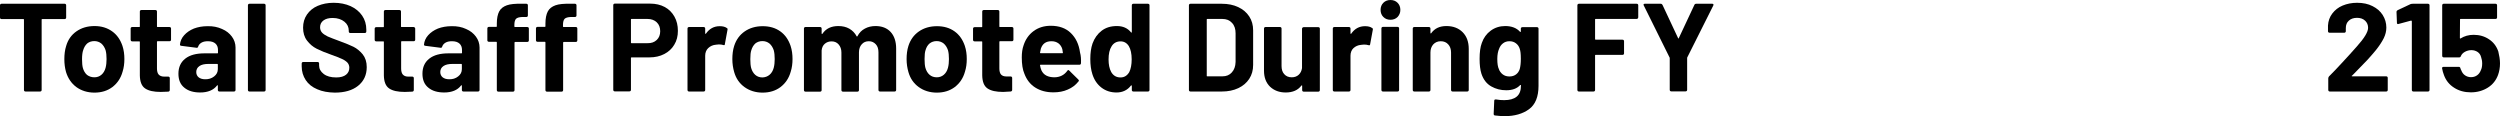 <?xml version="1.0" encoding="utf-8"?>
<!-- Generator: Adobe Illustrator 28.1.0, SVG Export Plug-In . SVG Version: 6.00 Build 0)  -->
<svg version="1.1" id="Layer_1" xmlns="http://www.w3.org/2000/svg" xmlns:xlink="http://www.w3.org/1999/xlink" x="0px" y="0px"
	 viewBox="0 0 179.49 8.34" style="enable-background:new 0 0 179.49 8.34;" xml:space="preserve">
<style type="text/css">
	.st0{fill:#E5A812;}
	.st1{fill:#FFFFFF;}
	.st2{fill:none;stroke:#000000;stroke-width:0.25;stroke-miterlimit:10;}
	.st3{fill:none;stroke:#E5A812;stroke-width:2;stroke-miterlimit:10;}
	.st4{fill:none;stroke:#FFFFFF;stroke-width:0.25;}
	.st5{fill:none;stroke:#000000;stroke-width:0.25;}
	.st6{fill:none;stroke:#E49225;stroke-width:6;stroke-miterlimit:10;}
	.st7{fill:none;stroke:#EB8244;stroke-width:6;stroke-miterlimit:10;}
	
		.st8{clip-path:url(#SVGID_00000023979861186451205930000009146765971901387155_);fill:none;stroke:#E49225;stroke-width:6;stroke-miterlimit:10;}
	
		.st9{clip-path:url(#SVGID_00000023979861186451205930000009146765971901387155_);fill:none;stroke:#EB8244;stroke-width:6;stroke-miterlimit:10;}
	.st10{fill:#E49225;}
	.st11{fill:#EB8244;}
	.st12{fill:#F2C978;}
	.st13{fill:#F0E65A;}
	.st14{fill:#857F32;}
	.st15{fill:#6CC396;}
	.st16{fill:#009784;}
	.st17{fill:none;stroke:#FFFFFF;stroke-width:0.25;stroke-miterlimit:10;}
	.st18{clip-path:url(#SVGID_00000028314099694038638750000003318367833621060005_);}
	.st19{fill:#526577;}
	.st20{clip-path:url(#SVGID_00000000221515469539687110000008050467007362371210_);fill:#363C4A;}
	.st21{clip-path:url(#SVGID_00000000221515469539687110000008050467007362371210_);fill:#ED1C24;}
	.st22{clip-path:url(#SVGID_00000131331986430356918170000003584782007398769831_);fill:#009444;}
	.st23{clip-path:url(#SVGID_00000131331986430356918170000003584782007398769831_);fill:#DCE0E6;}
	.st24{clip-path:url(#SVGID_00000100383399446310796580000015637460178658922638_);fill:#F99C1C;}
	.st25{clip-path:url(#SVGID_00000100383399446310796580000015637460178658922638_);fill:#2C5FAC;}
	.st26{clip-path:url(#SVGID_00000027591190339856549910000012762217657124561078_);fill:#E11C5B;}
	.st27{clip-path:url(#SVGID_00000027591190339856549910000012762217657124561078_);fill:#0A837F;}
	
		.st28{clip-path:url(#SVGID_00000027591190339856549910000012762217657124561078_);fill-rule:evenodd;clip-rule:evenodd;fill:#363C4A;}
	.st29{clip-path:url(#SVGID_00000027591190339856549910000012762217657124561078_);fill:#363C4A;}
	
		.st30{clip-path:url(#SVGID_00000027591190339856549910000012762217657124561078_);fill-rule:evenodd;clip-rule:evenodd;fill:#ED1C24;}
	.st31{clip-path:url(#SVGID_00000027591190339856549910000012762217657124561078_);fill:#ED1C24;}
	
		.st32{clip-path:url(#SVGID_00000027591190339856549910000012762217657124561078_);fill-rule:evenodd;clip-rule:evenodd;fill:#009444;}
	.st33{clip-path:url(#SVGID_00000027591190339856549910000012762217657124561078_);fill:#009444;}
	
		.st34{clip-path:url(#SVGID_00000027591190339856549910000012762217657124561078_);fill-rule:evenodd;clip-rule:evenodd;fill:#DCE0E6;}
	.st35{clip-path:url(#SVGID_00000027591190339856549910000012762217657124561078_);fill:#DCE0E6;}
	
		.st36{clip-path:url(#SVGID_00000027591190339856549910000012762217657124561078_);fill-rule:evenodd;clip-rule:evenodd;fill:#F99C1C;}
	.st37{clip-path:url(#SVGID_00000027591190339856549910000012762217657124561078_);fill:#F99C1C;}
	
		.st38{clip-path:url(#SVGID_00000027591190339856549910000012762217657124561078_);fill-rule:evenodd;clip-rule:evenodd;fill:#2C5FAC;}
	.st39{clip-path:url(#SVGID_00000027591190339856549910000012762217657124561078_);fill:#2C5FAC;}
	
		.st40{clip-path:url(#SVGID_00000027591190339856549910000012762217657124561078_);fill-rule:evenodd;clip-rule:evenodd;fill:#E11C5B;}
	
		.st41{clip-path:url(#SVGID_00000027591190339856549910000012762217657124561078_);fill-rule:evenodd;clip-rule:evenodd;fill:#0A837F;}
	
		.st42{clip-path:url(#SVGID_00000027591190339856549910000012762217657124561078_);fill:none;stroke:#000000;stroke-width:0.243;stroke-miterlimit:10;}
	
		.st43{clip-path:url(#SVGID_00000106831588582770015150000016625310411491464872_);fill:none;stroke:#000000;stroke-width:0.243;stroke-miterlimit:10;}
	.st44{clip-path:url(#SVGID_00000106831588582770015150000016625310411491464872_);}
	
		.st45{clip-path:url(#SVGID_00000005226745264393935130000002145835342100281740_);fill:none;stroke:#000000;stroke-width:0.243;stroke-miterlimit:10;}
	.st46{clip-path:url(#SVGID_00000055702059338759865270000013800252544490762388_);}
	
		.st47{clip-path:url(#SVGID_00000055702059338759865270000013800252544490762388_);fill:none;stroke:#000000;stroke-width:0.243;stroke-miterlimit:10;}
	
		.st48{clip-path:url(#SVGID_00000000182520611432317230000012041485646342514330_);fill:none;stroke:#000000;stroke-width:0.243;stroke-miterlimit:10;}
	.st49{clip-path:url(#SVGID_00000000182520611432317230000012041485646342514330_);}
	
		.st50{clip-path:url(#SVGID_00000161605521295391272040000011700300206198968962_);fill:none;stroke:#000000;stroke-width:0.243;stroke-miterlimit:10;}
	
		.st51{clip-path:url(#SVGID_00000021828240074904457650000017191962862814986418_);fill-rule:evenodd;clip-rule:evenodd;fill:#363C4A;}
	
		.st52{clip-path:url(#SVGID_00000021828240074904457650000017191962862814986418_);fill-rule:evenodd;clip-rule:evenodd;fill:#009444;}
	
		.st53{clip-path:url(#SVGID_00000021828240074904457650000017191962862814986418_);fill-rule:evenodd;clip-rule:evenodd;fill:#DCE0E6;}
	
		.st54{clip-path:url(#SVGID_00000021828240074904457650000017191962862814986418_);fill-rule:evenodd;clip-rule:evenodd;fill:#ED1C24;}
	
		.st55{clip-path:url(#SVGID_00000021828240074904457650000017191962862814986418_);fill-rule:evenodd;clip-rule:evenodd;fill:#F99C1C;}
	
		.st56{clip-path:url(#SVGID_00000021828240074904457650000017191962862814986418_);fill-rule:evenodd;clip-rule:evenodd;fill:#2C5FAC;}
	.st57{clip-path:url(#SVGID_00000120543026014272966210000017070289745042332575_);fill:#363C4A;}
	.st58{clip-path:url(#SVGID_00000120543026014272966210000017070289745042332575_);fill:#009444;}
	.st59{clip-path:url(#SVGID_00000133520429900498034610000014970021428400892312_);fill:#DCE0E6;}
	.st60{clip-path:url(#SVGID_00000133520429900498034610000014970021428400892312_);fill:#F99C1C;}
	
		.st61{clip-path:url(#SVGID_00000133520429900498034610000014970021428400892312_);fill:none;stroke:#000000;stroke-width:0.224;stroke-miterlimit:10;}
	
		.st62{clip-path:url(#SVGID_00000129903439743283102380000015781178018525436297_);fill:none;stroke:#000000;stroke-width:0.224;stroke-miterlimit:10;}
	.st63{clip-path:url(#SVGID_00000093137621576367607190000015664084056215731606_);}
	
		.st64{clip-path:url(#SVGID_00000057115550006900363290000008273934487341611182_);fill:none;stroke:#000000;stroke-width:0.224;stroke-miterlimit:10;}
	.st65{clip-path:url(#SVGID_00000019664395167895662970000016815128287055735436_);fill:#ED1C24;}
	.st66{clip-path:url(#SVGID_00000019664395167895662970000016815128287055735436_);fill:#2C5FAC;}
</style>
<g>
	<g>
		<path d="M4.72,0.3c0.02,0.02,0.03,0.05,0.03,0.08v0.88c0,0.03-0.01,0.05-0.03,0.08C4.7,1.36,4.67,1.37,4.64,1.37H3.03
			C3,1.37,2.99,1.38,2.99,1.41v5.05c0,0.03-0.01,0.06-0.03,0.08C2.94,6.56,2.91,6.57,2.88,6.57H1.83c-0.03,0-0.06-0.01-0.08-0.03
			C1.73,6.52,1.72,6.49,1.72,6.46V1.41c0-0.03-0.01-0.04-0.04-0.04H0.11c-0.03,0-0.06-0.01-0.08-0.03C0.01,1.32,0,1.29,0,1.26V0.38
			C0,0.35,0.01,0.32,0.03,0.3c0.02-0.02,0.05-0.03,0.08-0.03h4.54C4.67,0.27,4.7,0.28,4.72,0.3z"/>
		<path d="M5.48,6.25C5.12,5.98,4.88,5.62,4.74,5.17C4.66,4.88,4.62,4.58,4.62,4.25c0-0.35,0.04-0.67,0.13-0.95
			C4.88,2.85,5.13,2.5,5.49,2.25C5.85,2,6.28,1.87,6.79,1.87C7.28,1.87,7.7,2,8.05,2.25c0.35,0.25,0.59,0.6,0.74,1.04
			c0.1,0.3,0.14,0.62,0.14,0.95c0,0.32-0.04,0.63-0.13,0.91c-0.13,0.47-0.38,0.83-0.73,1.1c-0.36,0.27-0.79,0.4-1.29,0.4
			S5.84,6.51,5.48,6.25z M7.28,5.37c0.14-0.12,0.24-0.28,0.3-0.5c0.05-0.19,0.07-0.4,0.07-0.63c0-0.25-0.02-0.46-0.07-0.64
			c-0.07-0.2-0.17-0.36-0.31-0.48c-0.14-0.11-0.31-0.17-0.5-0.17c-0.2,0-0.37,0.06-0.51,0.17C6.12,3.25,6.03,3.41,5.97,3.61
			C5.92,3.75,5.89,3.97,5.89,4.25c0,0.27,0.02,0.48,0.06,0.63c0.06,0.21,0.16,0.38,0.3,0.5C6.4,5.49,6.57,5.55,6.78,5.55
			C6.97,5.55,7.14,5.49,7.28,5.37z"/>
		<path d="M12.25,2.93c-0.02,0.02-0.05,0.03-0.08,0.03h-0.86c-0.03,0-0.04,0.02-0.04,0.04v1.91c0,0.2,0.04,0.35,0.12,0.44
			S11.6,5.5,11.78,5.5h0.3c0.03,0,0.06,0.01,0.08,0.03c0.02,0.02,0.03,0.05,0.03,0.08v0.85c0,0.07-0.04,0.11-0.11,0.12
			c-0.25,0.01-0.43,0.02-0.54,0.02c-0.5,0-0.87-0.08-1.12-0.25s-0.37-0.48-0.38-0.93V3.01c0-0.03-0.01-0.04-0.04-0.04H9.49
			c-0.03,0-0.06-0.01-0.08-0.03C9.39,2.91,9.38,2.88,9.38,2.85v-0.8c0-0.03,0.01-0.06,0.03-0.08c0.02-0.02,0.05-0.03,0.08-0.03H10
			c0.03,0,0.04-0.01,0.04-0.04V0.83c0-0.03,0.01-0.06,0.03-0.08c0.02-0.02,0.05-0.03,0.08-0.03h1.01c0.03,0,0.06,0.01,0.08,0.03
			c0.02,0.02,0.03,0.05,0.03,0.08V1.9c0,0.03,0.01,0.04,0.04,0.04h0.86c0.03,0,0.06,0.01,0.08,0.03c0.02,0.02,0.03,0.05,0.03,0.08
			v0.8C12.29,2.88,12.27,2.91,12.25,2.93z"/>
		<path d="M15.94,2.08c0.31,0.13,0.54,0.32,0.71,0.55c0.17,0.23,0.26,0.5,0.26,0.78v3.05c0,0.03-0.01,0.06-0.03,0.08
			c-0.02,0.02-0.05,0.03-0.08,0.03h-1.05c-0.03,0-0.06-0.01-0.08-0.03c-0.02-0.02-0.03-0.05-0.03-0.08v-0.3
			c0-0.02-0.01-0.03-0.02-0.04c-0.01-0.01-0.02,0-0.04,0.02c-0.25,0.33-0.66,0.5-1.21,0.5c-0.47,0-0.85-0.11-1.13-0.34
			c-0.29-0.23-0.43-0.56-0.43-1.01c0-0.46,0.16-0.82,0.49-1.08s0.79-0.38,1.39-0.38h0.92c0.03,0,0.04-0.01,0.04-0.04v-0.2
			c0-0.2-0.06-0.35-0.18-0.46s-0.3-0.17-0.54-0.17c-0.19,0-0.34,0.03-0.46,0.1c-0.12,0.07-0.2,0.16-0.24,0.28
			c-0.02,0.07-0.06,0.1-0.12,0.09l-1.09-0.14c-0.07-0.01-0.1-0.04-0.1-0.08c0.02-0.25,0.12-0.48,0.3-0.68
			c0.18-0.2,0.41-0.36,0.7-0.48c0.29-0.11,0.62-0.17,0.98-0.17C15.29,1.87,15.63,1.94,15.94,2.08z M15.37,5.49
			c0.18-0.14,0.27-0.31,0.27-0.53V4.64c0-0.03-0.01-0.05-0.04-0.05h-0.65c-0.27,0-0.48,0.05-0.63,0.15
			c-0.15,0.1-0.23,0.25-0.23,0.43c0,0.16,0.06,0.29,0.17,0.38c0.11,0.09,0.27,0.14,0.46,0.14C14.97,5.7,15.19,5.63,15.37,5.49z"/>
		<path d="M17.83,6.54c-0.02-0.02-0.03-0.05-0.03-0.08V0.38c0-0.03,0.01-0.05,0.03-0.08c0.02-0.02,0.05-0.03,0.08-0.03h1.05
			c0.03,0,0.06,0.01,0.08,0.03c0.02,0.02,0.03,0.05,0.03,0.08v6.08c0,0.03-0.01,0.06-0.03,0.08c-0.02,0.02-0.05,0.03-0.08,0.03
			h-1.05C17.88,6.57,17.85,6.56,17.83,6.54z"/>
		<path d="M22.78,6.41c-0.36-0.15-0.64-0.37-0.83-0.66c-0.19-0.29-0.29-0.62-0.29-0.99v-0.2c0-0.03,0.01-0.06,0.03-0.08
			c0.02-0.02,0.05-0.03,0.08-0.03h1.03c0.03,0,0.06,0.01,0.08,0.03c0.02,0.02,0.03,0.05,0.03,0.08V4.7c0,0.24,0.11,0.44,0.33,0.61
			c0.22,0.17,0.52,0.25,0.9,0.25c0.32,0,0.55-0.07,0.71-0.2s0.23-0.3,0.23-0.5c0-0.14-0.05-0.27-0.14-0.37
			c-0.1-0.1-0.23-0.19-0.39-0.26c-0.17-0.08-0.43-0.18-0.79-0.31c-0.4-0.14-0.74-0.28-1.02-0.42c-0.28-0.14-0.51-0.34-0.7-0.59
			c-0.19-0.25-0.28-0.56-0.28-0.92c0-0.36,0.09-0.67,0.28-0.95c0.19-0.27,0.44-0.48,0.77-0.62c0.33-0.14,0.71-0.22,1.14-0.22
			c0.46,0,0.86,0.08,1.22,0.24C25.52,0.6,25.8,0.83,26,1.12c0.2,0.29,0.3,0.63,0.3,1.01v0.13c0,0.03-0.01,0.06-0.03,0.08
			c-0.02,0.02-0.05,0.03-0.08,0.03h-1.04c-0.03,0-0.06-0.01-0.08-0.03c-0.02-0.02-0.03-0.05-0.03-0.08V2.2
			c0-0.25-0.1-0.47-0.31-0.64s-0.49-0.27-0.85-0.27c-0.28,0-0.5,0.06-0.66,0.18s-0.24,0.28-0.24,0.49c0,0.15,0.05,0.28,0.14,0.38
			c0.09,0.1,0.23,0.19,0.41,0.28c0.18,0.08,0.47,0.19,0.85,0.33c0.43,0.16,0.76,0.29,1,0.41s0.46,0.3,0.66,0.54
			c0.19,0.24,0.29,0.54,0.29,0.92c0,0.56-0.21,1.01-0.62,1.34c-0.41,0.33-0.97,0.49-1.68,0.49C23.56,6.64,23.14,6.57,22.78,6.41z"/>
		<path d="M29.78,2.93c-0.02,0.02-0.05,0.03-0.08,0.03h-0.86c-0.03,0-0.04,0.02-0.04,0.04v1.91c0,0.2,0.04,0.35,0.12,0.44
			S29.12,5.5,29.3,5.5h0.3c0.03,0,0.06,0.01,0.08,0.03c0.02,0.02,0.03,0.05,0.03,0.08v0.85c0,0.07-0.04,0.11-0.11,0.12
			c-0.25,0.01-0.43,0.02-0.54,0.02c-0.5,0-0.87-0.08-1.12-0.25s-0.37-0.48-0.38-0.93V3.01c0-0.03-0.01-0.04-0.04-0.04h-0.51
			c-0.03,0-0.06-0.01-0.08-0.03c-0.02-0.02-0.03-0.05-0.03-0.08v-0.8c0-0.03,0.01-0.06,0.03-0.08c0.02-0.02,0.05-0.03,0.08-0.03
			h0.51c0.03,0,0.04-0.01,0.04-0.04V0.83c0-0.03,0.01-0.06,0.03-0.08c0.02-0.02,0.05-0.03,0.08-0.03h1.01
			c0.03,0,0.06,0.01,0.08,0.03c0.02,0.02,0.03,0.05,0.03,0.08V1.9c0,0.03,0.01,0.04,0.04,0.04h0.86c0.03,0,0.06,0.01,0.08,0.03
			C29.8,2,29.81,2.02,29.81,2.05v0.8C29.81,2.88,29.8,2.91,29.78,2.93z"/>
		<path d="M33.46,2.08c0.31,0.13,0.54,0.32,0.71,0.55c0.17,0.23,0.26,0.5,0.26,0.78v3.05c0,0.03-0.01,0.06-0.03,0.08
			c-0.02,0.02-0.05,0.03-0.08,0.03h-1.05c-0.03,0-0.06-0.01-0.08-0.03c-0.02-0.02-0.03-0.05-0.03-0.08v-0.3
			c0-0.02-0.01-0.03-0.02-0.04c-0.01-0.01-0.02,0-0.04,0.02c-0.25,0.33-0.66,0.5-1.21,0.5c-0.47,0-0.85-0.11-1.13-0.34
			c-0.29-0.23-0.43-0.56-0.43-1.01c0-0.46,0.16-0.82,0.49-1.08s0.79-0.38,1.39-0.38h0.92c0.03,0,0.04-0.01,0.04-0.04v-0.2
			c0-0.2-0.06-0.35-0.18-0.46s-0.3-0.17-0.54-0.17c-0.19,0-0.34,0.03-0.46,0.1c-0.12,0.07-0.2,0.16-0.24,0.28
			c-0.02,0.07-0.06,0.1-0.12,0.09l-1.09-0.14c-0.07-0.01-0.1-0.04-0.1-0.08c0.02-0.25,0.12-0.48,0.3-0.68
			c0.18-0.2,0.41-0.36,0.7-0.48c0.29-0.11,0.62-0.17,0.98-0.17C32.81,1.87,33.16,1.94,33.46,2.08z M32.89,5.49
			c0.18-0.14,0.27-0.31,0.27-0.53V4.64c0-0.03-0.01-0.05-0.04-0.05h-0.65c-0.27,0-0.48,0.05-0.63,0.15
			c-0.15,0.1-0.23,0.25-0.23,0.43c0,0.16,0.06,0.29,0.17,0.38c0.11,0.09,0.27,0.14,0.46,0.14C32.5,5.7,32.71,5.63,32.89,5.49z"/>
		<path d="M37.94,1.97c0.02,0.02,0.03,0.05,0.03,0.08V2.9c0,0.03-0.01,0.06-0.03,0.08C37.92,3,37.89,3.01,37.86,3.01h-0.87
			c-0.03,0-0.05,0.02-0.05,0.05v3.41c0,0.03-0.01,0.06-0.03,0.08c-0.02,0.02-0.05,0.03-0.08,0.03h-1.05c-0.03,0-0.06-0.01-0.08-0.03
			c-0.02-0.02-0.03-0.05-0.03-0.08V3.05c0-0.03-0.01-0.05-0.04-0.05H35.1c-0.03,0-0.06-0.01-0.08-0.03C35,2.95,34.99,2.93,34.99,2.9
			V2.04c0-0.03,0.01-0.05,0.03-0.08c0.02-0.02,0.05-0.03,0.08-0.03h0.53c0.03,0,0.04-0.02,0.04-0.04v-0.2
			c0-0.37,0.06-0.66,0.17-0.87s0.3-0.35,0.55-0.44s0.61-0.12,1.06-0.11h0.34c0.03,0,0.06,0.01,0.08,0.03
			c0.02,0.02,0.03,0.05,0.03,0.08v0.73c0,0.03-0.01,0.06-0.03,0.08c-0.02,0.02-0.05,0.03-0.08,0.03h-0.3
			c-0.21,0.01-0.36,0.05-0.44,0.13s-0.12,0.23-0.12,0.45v0.1c0,0.03,0.02,0.04,0.05,0.04h0.87C37.89,1.94,37.92,1.95,37.94,1.97z"/>
		<path d="M41.42,1.97c0.02,0.02,0.03,0.05,0.03,0.08V2.9c0,0.03-0.01,0.06-0.03,0.08C41.4,3,41.38,3.01,41.35,3.01h-0.87
			c-0.03,0-0.05,0.02-0.05,0.05v3.41c0,0.03-0.01,0.06-0.03,0.08c-0.02,0.02-0.05,0.03-0.08,0.03h-1.05c-0.03,0-0.06-0.01-0.08-0.03
			c-0.02-0.02-0.03-0.05-0.03-0.08V3.05c0-0.03-0.01-0.05-0.04-0.05h-0.53c-0.03,0-0.06-0.01-0.08-0.03
			c-0.02-0.02-0.03-0.05-0.03-0.08V2.04c0-0.03,0.01-0.05,0.03-0.08c0.02-0.02,0.05-0.03,0.08-0.03h0.53c0.03,0,0.04-0.02,0.04-0.04
			v-0.2c0-0.37,0.06-0.66,0.17-0.87s0.3-0.35,0.55-0.44s0.61-0.12,1.06-0.11h0.34c0.03,0,0.06,0.01,0.08,0.03
			c0.02,0.02,0.03,0.05,0.03,0.08v0.73c0,0.03-0.01,0.06-0.03,0.08c-0.02,0.02-0.05,0.03-0.08,0.03h-0.3
			c-0.21,0.01-0.36,0.05-0.44,0.13s-0.12,0.23-0.12,0.45v0.1c0,0.03,0.02,0.04,0.05,0.04h0.87C41.38,1.94,41.4,1.95,41.42,1.97z"/>
		<path d="M47.72,0.5c0.3,0.16,0.53,0.39,0.7,0.69c0.17,0.3,0.25,0.64,0.25,1.02c0,0.38-0.08,0.71-0.26,1
			C48.24,3.5,48,3.72,47.69,3.88c-0.31,0.16-0.66,0.24-1.07,0.24h-1.28c-0.03,0-0.04,0.02-0.04,0.04v2.29
			c0,0.03-0.01,0.06-0.03,0.08c-0.02,0.02-0.05,0.03-0.08,0.03h-1.05c-0.03,0-0.06-0.01-0.08-0.03c-0.02-0.02-0.03-0.05-0.03-0.08
			V0.37c0-0.03,0.01-0.06,0.03-0.08c0.02-0.02,0.05-0.03,0.08-0.03h2.54C47.07,0.26,47.42,0.34,47.72,0.5z M47.15,2.87
			c0.17-0.16,0.25-0.37,0.25-0.63c0-0.26-0.08-0.48-0.25-0.64s-0.39-0.24-0.67-0.24h-1.14c-0.03,0-0.04,0.01-0.04,0.04v1.66
			c0,0.03,0.01,0.04,0.04,0.04h1.14C46.76,3.11,46.98,3.03,47.15,2.87z"/>
		<path d="M52.18,2.01c0.05,0.02,0.07,0.07,0.05,0.14l-0.19,1.03C52.04,3.24,52,3.26,51.92,3.23c-0.09-0.03-0.2-0.04-0.32-0.04
			c-0.05,0-0.11,0.01-0.2,0.02c-0.22,0.02-0.4,0.1-0.55,0.24C50.71,3.58,50.63,3.77,50.63,4v2.46c0,0.03-0.01,0.06-0.03,0.08
			c-0.02,0.02-0.05,0.03-0.08,0.03h-1.05c-0.03,0-0.06-0.01-0.08-0.03c-0.02-0.02-0.03-0.05-0.03-0.08V2.05
			c0-0.03,0.01-0.06,0.03-0.08c0.02-0.02,0.05-0.03,0.08-0.03h1.05c0.03,0,0.06,0.01,0.08,0.03c0.02,0.02,0.03,0.05,0.03,0.08v0.34
			c0,0.02,0.01,0.03,0.02,0.04s0.02,0,0.03-0.01c0.25-0.36,0.58-0.54,0.99-0.54C51.88,1.88,52.06,1.92,52.18,2.01z"/>
		<path d="M53.45,6.25c-0.36-0.26-0.61-0.62-0.74-1.08c-0.08-0.28-0.13-0.59-0.13-0.92c0-0.35,0.04-0.67,0.13-0.95
			c0.14-0.44,0.39-0.79,0.75-1.04c0.36-0.25,0.79-0.38,1.3-0.38c0.49,0,0.91,0.12,1.26,0.37c0.35,0.25,0.59,0.6,0.74,1.04
			c0.1,0.3,0.14,0.62,0.14,0.95c0,0.32-0.04,0.63-0.13,0.91c-0.13,0.47-0.38,0.83-0.73,1.1c-0.36,0.27-0.79,0.4-1.29,0.4
			S53.81,6.51,53.45,6.25z M55.25,5.37c0.14-0.12,0.24-0.28,0.3-0.5c0.05-0.19,0.07-0.4,0.07-0.63c0-0.25-0.02-0.46-0.07-0.64
			c-0.07-0.2-0.17-0.36-0.31-0.48c-0.14-0.11-0.31-0.17-0.5-0.17c-0.2,0-0.37,0.06-0.51,0.17C54.09,3.25,54,3.41,53.94,3.61
			c-0.05,0.14-0.07,0.36-0.07,0.64c0,0.27,0.02,0.48,0.06,0.63c0.06,0.21,0.16,0.38,0.3,0.5c0.14,0.12,0.31,0.18,0.52,0.18
			C54.94,5.55,55.11,5.49,55.25,5.37z"/>
		<path d="M63.94,2.29c0.26,0.28,0.4,0.68,0.4,1.19v2.98c0,0.03-0.01,0.06-0.03,0.08c-0.02,0.02-0.05,0.03-0.08,0.03h-1.05
			c-0.03,0-0.06-0.01-0.08-0.03c-0.02-0.02-0.03-0.05-0.03-0.08v-2.7c0-0.25-0.06-0.44-0.19-0.58c-0.13-0.14-0.29-0.22-0.5-0.22
			S62,3.03,61.87,3.18c-0.13,0.14-0.2,0.34-0.2,0.58v2.71c0,0.03-0.01,0.06-0.03,0.08c-0.02,0.02-0.05,0.03-0.08,0.03h-1.04
			c-0.03,0-0.05-0.01-0.08-0.03c-0.02-0.02-0.03-0.05-0.03-0.08v-2.7c0-0.24-0.07-0.43-0.2-0.58c-0.13-0.15-0.3-0.22-0.51-0.22
			c-0.19,0-0.35,0.06-0.48,0.17c-0.13,0.11-0.21,0.27-0.23,0.48v2.85c0,0.03-0.01,0.06-0.03,0.08c-0.02,0.02-0.05,0.03-0.08,0.03
			h-1.05c-0.03,0-0.06-0.01-0.08-0.03c-0.02-0.02-0.03-0.05-0.03-0.08V2.05c0-0.03,0.01-0.06,0.03-0.08
			c0.02-0.02,0.05-0.03,0.08-0.03h1.05c0.03,0,0.06,0.01,0.08,0.03c0.02,0.02,0.03,0.05,0.03,0.08V2.4c0,0.02,0.01,0.03,0.02,0.04
			s0.02,0,0.04-0.02c0.25-0.37,0.63-0.55,1.14-0.55c0.3,0,0.56,0.06,0.79,0.19c0.22,0.13,0.4,0.31,0.52,0.54
			c0.02,0.04,0.04,0.04,0.06,0c0.13-0.25,0.31-0.43,0.54-0.55c0.22-0.12,0.48-0.18,0.76-0.18C63.31,1.87,63.68,2.01,63.94,2.29z"/>
		<path d="M65.96,6.25c-0.36-0.26-0.61-0.62-0.74-1.08c-0.08-0.28-0.13-0.59-0.13-0.92c0-0.35,0.04-0.67,0.13-0.95
			c0.14-0.44,0.39-0.79,0.75-1.04c0.36-0.25,0.79-0.38,1.3-0.38c0.49,0,0.91,0.12,1.26,0.37c0.35,0.25,0.59,0.6,0.74,1.04
			c0.1,0.3,0.14,0.62,0.14,0.95c0,0.32-0.04,0.63-0.13,0.91c-0.13,0.47-0.38,0.83-0.73,1.1c-0.36,0.27-0.79,0.4-1.29,0.4
			S66.32,6.51,65.96,6.25z M67.76,5.37c0.14-0.12,0.24-0.28,0.3-0.5c0.05-0.19,0.07-0.4,0.07-0.63c0-0.25-0.02-0.46-0.07-0.64
			c-0.07-0.2-0.17-0.36-0.31-0.48c-0.14-0.11-0.31-0.17-0.5-0.17c-0.2,0-0.37,0.06-0.51,0.17c-0.13,0.11-0.23,0.27-0.29,0.48
			c-0.05,0.14-0.07,0.36-0.07,0.64c0,0.27,0.02,0.48,0.06,0.63c0.06,0.21,0.16,0.38,0.3,0.5c0.14,0.12,0.31,0.18,0.52,0.18
			C67.45,5.55,67.62,5.49,67.76,5.37z"/>
		<path d="M72.73,2.93c-0.02,0.02-0.05,0.03-0.08,0.03h-0.86c-0.03,0-0.04,0.02-0.04,0.04v1.91c0,0.2,0.04,0.35,0.12,0.44
			s0.21,0.14,0.39,0.14h0.3c0.03,0,0.06,0.01,0.08,0.03c0.02,0.02,0.03,0.05,0.03,0.08v0.85c0,0.07-0.04,0.11-0.11,0.12
			C72.3,6.59,72.12,6.6,72.02,6.6c-0.5,0-0.87-0.08-1.12-0.25s-0.37-0.48-0.38-0.93V3.01c0-0.03-0.01-0.04-0.04-0.04h-0.51
			c-0.03,0-0.06-0.01-0.08-0.03c-0.02-0.02-0.03-0.05-0.03-0.08v-0.8c0-0.03,0.01-0.06,0.03-0.08c0.02-0.02,0.05-0.03,0.08-0.03
			h0.51c0.03,0,0.04-0.01,0.04-0.04V0.83c0-0.03,0.01-0.06,0.03-0.08c0.02-0.02,0.05-0.03,0.08-0.03h1.01
			c0.03,0,0.06,0.01,0.08,0.03c0.02,0.02,0.03,0.05,0.03,0.08V1.9c0,0.03,0.01,0.04,0.04,0.04h0.86c0.03,0,0.06,0.01,0.08,0.03
			c0.02,0.02,0.03,0.05,0.03,0.08v0.8C72.76,2.88,72.75,2.91,72.73,2.93z"/>
		<path d="M77.61,4.54c-0.01,0.07-0.04,0.11-0.12,0.11h-2.78c-0.04,0-0.05,0.01-0.04,0.04c0.02,0.12,0.05,0.24,0.1,0.36
			c0.16,0.34,0.47,0.5,0.95,0.5c0.38-0.01,0.69-0.16,0.91-0.47c0.02-0.04,0.05-0.05,0.08-0.05c0.02,0,0.04,0.01,0.06,0.04l0.65,0.64
			c0.03,0.03,0.04,0.06,0.04,0.08c0,0.01-0.01,0.04-0.04,0.07c-0.2,0.25-0.45,0.44-0.76,0.57c-0.31,0.14-0.65,0.2-1.03,0.2
			c-0.52,0-0.95-0.12-1.31-0.35c-0.36-0.23-0.61-0.56-0.77-0.98c-0.13-0.3-0.19-0.69-0.19-1.18c0-0.33,0.04-0.62,0.13-0.87
			c0.14-0.43,0.38-0.77,0.72-1.02s0.75-0.38,1.23-0.38c0.6,0,1.08,0.17,1.44,0.52c0.36,0.35,0.58,0.81,0.66,1.39
			C77.61,4.01,77.62,4.26,77.61,4.54z M74.73,3.49c-0.02,0.08-0.04,0.17-0.06,0.29c0,0.03,0.01,0.04,0.04,0.04h1.56
			c0.04,0,0.05-0.01,0.04-0.04c-0.03-0.17-0.04-0.26-0.04-0.25c-0.05-0.18-0.15-0.32-0.28-0.42c-0.14-0.1-0.3-0.15-0.5-0.15
			C75.09,2.96,74.85,3.14,74.73,3.49z"/>
		<path d="M81.29,0.3c0.02-0.02,0.05-0.03,0.08-0.03h1.05c0.03,0,0.06,0.01,0.08,0.03c0.02,0.02,0.03,0.05,0.03,0.08v6.08
			c0,0.03-0.01,0.06-0.03,0.08c-0.02,0.02-0.05,0.03-0.08,0.03h-1.05c-0.03,0-0.06-0.01-0.08-0.03c-0.02-0.02-0.03-0.05-0.03-0.08
			v-0.3c0-0.02-0.01-0.03-0.02-0.03c-0.01,0-0.02,0-0.04,0.01c-0.25,0.33-0.6,0.5-1.04,0.5c-0.42,0-0.78-0.12-1.08-0.35
			c-0.3-0.23-0.52-0.55-0.65-0.96c-0.1-0.31-0.15-0.67-0.15-1.09c0-0.43,0.05-0.8,0.16-1.12c0.14-0.38,0.36-0.69,0.65-0.91
			c0.3-0.23,0.66-0.34,1.1-0.34c0.43,0,0.77,0.15,1.01,0.45c0.01,0.02,0.02,0.02,0.04,0.02c0.01-0.01,0.02-0.02,0.02-0.04V0.38
			C81.26,0.35,81.27,0.32,81.29,0.3z M81.25,4.26c0-0.4-0.07-0.72-0.2-0.94c-0.14-0.23-0.34-0.35-0.6-0.35
			c-0.28,0-0.5,0.12-0.64,0.35c-0.15,0.23-0.22,0.55-0.22,0.95c0,0.36,0.06,0.66,0.19,0.9c0.15,0.26,0.37,0.39,0.67,0.39
			c0.27,0,0.48-0.13,0.63-0.39C81.19,4.94,81.25,4.64,81.25,4.26z"/>
		<path d="M85.39,6.54c-0.02-0.02-0.03-0.05-0.03-0.08V0.38c0-0.03,0.01-0.05,0.03-0.08c0.02-0.02,0.05-0.03,0.08-0.03h2.25
			c0.45,0,0.84,0.08,1.18,0.24c0.34,0.16,0.6,0.38,0.79,0.67s0.28,0.62,0.28,1v2.48c0,0.38-0.09,0.71-0.28,1s-0.45,0.51-0.79,0.67
			c-0.34,0.16-0.73,0.24-1.18,0.24h-2.25C85.44,6.57,85.42,6.56,85.39,6.54z M86.68,5.48h1.09c0.28,0,0.5-0.09,0.67-0.28
			c0.17-0.19,0.26-0.43,0.27-0.75V2.39c0-0.31-0.08-0.56-0.26-0.75c-0.17-0.19-0.4-0.28-0.69-0.28h-1.08
			c-0.03,0-0.04,0.01-0.04,0.04v4.03C86.63,5.47,86.65,5.48,86.68,5.48z"/>
		<path d="M93.52,1.98c0.02-0.02,0.05-0.03,0.08-0.03h1.05c0.03,0,0.06,0.01,0.08,0.03c0.02,0.02,0.03,0.05,0.03,0.08v4.41
			c0,0.03-0.01,0.06-0.03,0.08c-0.02,0.02-0.05,0.03-0.08,0.03H93.6c-0.03,0-0.06-0.01-0.08-0.03c-0.02-0.02-0.03-0.05-0.03-0.08
			V6.16c0-0.02-0.01-0.03-0.02-0.03c-0.01,0-0.02,0-0.04,0.02c-0.24,0.32-0.61,0.49-1.12,0.49c-0.46,0-0.83-0.14-1.12-0.41
			c-0.29-0.28-0.44-0.66-0.44-1.16V2.05c0-0.03,0.01-0.06,0.03-0.08c0.02-0.02,0.05-0.03,0.08-0.03h1.04c0.03,0,0.06,0.01,0.08,0.03
			C92,2,92.01,2.02,92.01,2.05v2.69c0,0.24,0.06,0.44,0.19,0.58c0.13,0.15,0.31,0.23,0.54,0.23c0.2,0,0.37-0.06,0.5-0.18
			s0.21-0.28,0.24-0.48V2.05C93.49,2.02,93.5,2,93.52,1.98z"/>
		<path d="M98.51,2.01c0.05,0.02,0.07,0.07,0.05,0.14l-0.19,1.03c-0.01,0.07-0.05,0.09-0.13,0.06c-0.09-0.03-0.2-0.04-0.32-0.04
			c-0.05,0-0.11,0.01-0.2,0.02c-0.22,0.02-0.4,0.1-0.55,0.24C97.04,3.58,96.96,3.77,96.96,4v2.46c0,0.03-0.01,0.06-0.03,0.08
			c-0.02,0.02-0.05,0.03-0.08,0.03H95.8c-0.03,0-0.06-0.01-0.08-0.03c-0.02-0.02-0.03-0.05-0.03-0.08V2.05
			c0-0.03,0.01-0.06,0.03-0.08c0.02-0.02,0.05-0.03,0.08-0.03h1.05c0.03,0,0.06,0.01,0.08,0.03c0.02,0.02,0.03,0.05,0.03,0.08v0.34
			c0,0.02,0.01,0.03,0.02,0.04s0.02,0,0.03-0.01c0.25-0.36,0.58-0.54,0.99-0.54C98.22,1.88,98.39,1.92,98.51,2.01z"/>
		<path d="M99.32,1.22c-0.13-0.13-0.2-0.3-0.2-0.51c0-0.21,0.07-0.38,0.2-0.51S99.62,0,99.83,0s0.38,0.07,0.51,0.2s0.2,0.3,0.2,0.51
			c0,0.2-0.07,0.37-0.2,0.51c-0.13,0.13-0.3,0.2-0.51,0.2C99.62,1.42,99.45,1.35,99.32,1.22z M99.21,6.54
			c-0.02-0.02-0.03-0.05-0.03-0.08V2.04c0-0.03,0.01-0.05,0.03-0.08c0.02-0.02,0.05-0.03,0.08-0.03h1.05c0.03,0,0.06,0.01,0.08,0.03
			c0.02,0.02,0.03,0.05,0.03,0.08v4.42c0,0.03-0.01,0.06-0.03,0.08c-0.02,0.02-0.05,0.03-0.08,0.03h-1.05
			C99.26,6.57,99.23,6.56,99.21,6.54z"/>
		<path d="M105.01,2.31c0.29,0.29,0.44,0.69,0.44,1.2v2.95c0,0.03-0.01,0.06-0.03,0.08c-0.02,0.02-0.05,0.03-0.08,0.03h-1.05
			c-0.03,0-0.06-0.01-0.08-0.03c-0.02-0.02-0.03-0.05-0.03-0.08V3.77c0-0.24-0.07-0.44-0.2-0.58c-0.13-0.15-0.31-0.23-0.54-0.23
			c-0.22,0-0.4,0.08-0.54,0.23c-0.13,0.15-0.2,0.34-0.2,0.58v2.69c0,0.03-0.01,0.06-0.03,0.08c-0.02,0.02-0.05,0.03-0.08,0.03h-1.05
			c-0.03,0-0.06-0.01-0.08-0.03c-0.02-0.02-0.03-0.05-0.03-0.08V2.05c0-0.03,0.01-0.06,0.03-0.08c0.02-0.02,0.05-0.03,0.08-0.03
			h1.05c0.03,0,0.06,0.01,0.08,0.03c0.02,0.02,0.03,0.05,0.03,0.08v0.31c0,0.02,0.01,0.03,0.02,0.04s0.02,0,0.03-0.01
			c0.25-0.35,0.61-0.52,1.1-0.52C104.33,1.87,104.72,2.02,105.01,2.31z"/>
		<path d="M109.22,1.98c0.02-0.02,0.05-0.03,0.08-0.03h1.05c0.03,0,0.06,0.01,0.08,0.03c0.02,0.02,0.03,0.05,0.03,0.08v4.1
			c0,0.79-0.23,1.35-0.68,1.68s-1.04,0.5-1.75,0.5c-0.21,0-0.44-0.02-0.7-0.05c-0.06-0.01-0.09-0.04-0.09-0.12l0.04-0.93
			c0-0.08,0.04-0.11,0.13-0.1c0.22,0.04,0.41,0.05,0.59,0.05c0.38,0,0.68-0.08,0.89-0.25s0.31-0.44,0.31-0.81
			c0-0.02-0.01-0.03-0.02-0.03c-0.01,0-0.02,0-0.04,0.01c-0.23,0.25-0.56,0.37-1,0.37c-0.39,0-0.75-0.09-1.08-0.28
			c-0.33-0.19-0.56-0.49-0.7-0.91c-0.09-0.28-0.13-0.63-0.13-1.07c0-0.47,0.05-0.85,0.16-1.14c0.13-0.37,0.34-0.66,0.64-0.88
			c0.3-0.22,0.65-0.33,1.04-0.33c0.46,0,0.82,0.14,1.06,0.41c0.01,0.01,0.02,0.02,0.04,0.01c0.01,0,0.02-0.01,0.02-0.03V2.05
			C109.19,2.02,109.2,2,109.22,1.98z M109.19,4.22c0-0.19-0.01-0.33-0.02-0.43c-0.01-0.1-0.03-0.2-0.06-0.29
			c-0.05-0.16-0.14-0.29-0.27-0.39c-0.13-0.1-0.28-0.15-0.47-0.15c-0.18,0-0.33,0.05-0.46,0.15c-0.13,0.1-0.22,0.23-0.28,0.39
			c-0.08,0.18-0.13,0.42-0.13,0.73c0,0.34,0.04,0.58,0.11,0.72c0.05,0.16,0.15,0.29,0.28,0.39c0.13,0.1,0.29,0.15,0.48,0.15
			c0.19,0,0.35-0.05,0.48-0.15s0.21-0.23,0.26-0.38C109.16,4.78,109.19,4.53,109.19,4.22z"/>
		<path d="M117.58,1.33c-0.02,0.02-0.05,0.03-0.08,0.03h-2.94c-0.03,0-0.04,0.01-0.04,0.04V2.8c0,0.03,0.01,0.05,0.04,0.05h1.93
			c0.03,0,0.06,0.01,0.08,0.03c0.02,0.02,0.03,0.05,0.03,0.08v0.87c0,0.03-0.01,0.06-0.03,0.08c-0.02,0.02-0.05,0.03-0.08,0.03
			h-1.93c-0.03,0-0.04,0.01-0.04,0.04v2.48c0,0.03-0.01,0.06-0.03,0.08c-0.02,0.02-0.05,0.03-0.08,0.03h-1.05
			c-0.03,0-0.06-0.01-0.08-0.03c-0.02-0.02-0.03-0.05-0.03-0.08V0.38c0-0.03,0.01-0.05,0.03-0.08c0.02-0.02,0.05-0.03,0.08-0.03
			h4.15c0.03,0,0.06,0.01,0.08,0.03c0.02,0.02,0.03,0.05,0.03,0.08v0.87C117.61,1.28,117.6,1.31,117.58,1.33z"/>
		<path d="M119.91,6.53c-0.02-0.02-0.03-0.05-0.03-0.08V4.18c0-0.02,0-0.04-0.01-0.05l-1.85-3.73C118,0.37,118,0.35,118,0.34
			c0-0.05,0.03-0.07,0.1-0.07h1.13c0.06,0,0.1,0.03,0.13,0.08l1.12,2.39c0.02,0.04,0.04,0.04,0.05,0l1.12-2.39
			c0.02-0.05,0.07-0.08,0.13-0.08h1.15c0.04,0,0.07,0.01,0.08,0.03c0.02,0.02,0.01,0.05,0,0.09l-1.87,3.73
			c-0.01,0.01-0.01,0.03-0.01,0.05v2.28c0,0.03-0.01,0.06-0.03,0.08c-0.02,0.02-0.05,0.03-0.08,0.03h-1.04
			C119.96,6.56,119.93,6.55,119.91,6.53z"/>
	</g>
	<g>
		<path d="M168.84,5.46c0.01,0.01,0.02,0.02,0.04,0.02h2.44c0.03,0,0.05,0.01,0.08,0.03c0.02,0.02,0.03,0.05,0.03,0.08v0.87
			c0,0.03-0.01,0.06-0.03,0.08c-0.02,0.02-0.05,0.03-0.08,0.03h-4.05c-0.03,0-0.06-0.01-0.08-0.03c-0.02-0.02-0.03-0.05-0.03-0.08
			V5.63c0-0.05,0.02-0.1,0.05-0.14c0.29-0.29,0.59-0.6,0.9-0.94c0.31-0.34,0.5-0.55,0.58-0.63c0.17-0.2,0.34-0.39,0.51-0.57
			c0.55-0.61,0.82-1.06,0.82-1.35c0-0.21-0.07-0.38-0.22-0.52c-0.15-0.14-0.34-0.2-0.58-0.2s-0.44,0.07-0.58,0.2
			c-0.15,0.13-0.22,0.31-0.22,0.54v0.22c0,0.03-0.01,0.06-0.03,0.08c-0.02,0.02-0.05,0.03-0.08,0.03h-1.06
			c-0.03,0-0.05-0.01-0.08-0.03c-0.02-0.02-0.03-0.05-0.03-0.08V1.83c0.02-0.32,0.12-0.61,0.31-0.86c0.19-0.25,0.43-0.44,0.74-0.57
			c0.31-0.13,0.66-0.2,1.04-0.2c0.43,0,0.8,0.08,1.11,0.24c0.32,0.16,0.56,0.37,0.73,0.64c0.17,0.27,0.26,0.57,0.26,0.9
			c0,0.25-0.06,0.51-0.19,0.77c-0.13,0.26-0.32,0.55-0.57,0.86c-0.19,0.23-0.39,0.46-0.6,0.69c-0.22,0.23-0.54,0.56-0.96,0.99
			l-0.14,0.14C168.84,5.44,168.83,5.45,168.84,5.46z"/>
		<path d="M173.23,0.27h1.09c0.03,0,0.06,0.01,0.08,0.03c0.02,0.02,0.03,0.05,0.03,0.08v6.08c0,0.03-0.01,0.06-0.03,0.08
			c-0.02,0.02-0.05,0.03-0.08,0.03h-1.05c-0.03,0-0.06-0.01-0.08-0.03c-0.02-0.02-0.03-0.05-0.03-0.08V1.53
			c0-0.01-0.01-0.02-0.02-0.04c-0.01-0.01-0.02-0.01-0.04-0.01l-0.89,0.24l-0.04,0.01c-0.05,0-0.08-0.03-0.08-0.1l-0.03-0.77
			c0-0.06,0.03-0.1,0.08-0.13l0.94-0.44C173.13,0.28,173.17,0.27,173.23,0.27z"/>
		<path d="M179.49,4.55c0,0.31-0.05,0.58-0.14,0.83c-0.14,0.38-0.38,0.69-0.73,0.91c-0.35,0.22-0.76,0.34-1.22,0.34
			c-0.46,0-0.86-0.11-1.2-0.33c-0.35-0.22-0.59-0.52-0.73-0.9c-0.06-0.16-0.11-0.32-0.14-0.5V4.9c0-0.07,0.04-0.1,0.11-0.1h1.09
			c0.06,0,0.1,0.03,0.12,0.1c0.01,0.04,0.01,0.07,0.03,0.09c0.01,0.02,0.02,0.04,0.03,0.06c0.06,0.16,0.15,0.28,0.27,0.36
			c0.12,0.08,0.26,0.13,0.42,0.13c0.17,0,0.31-0.04,0.44-0.13s0.22-0.22,0.28-0.38c0.06-0.12,0.09-0.28,0.09-0.47
			c0-0.17-0.03-0.33-0.08-0.47c-0.04-0.16-0.13-0.28-0.25-0.36s-0.27-0.13-0.44-0.13s-0.32,0.04-0.47,0.12
			c-0.14,0.08-0.24,0.18-0.29,0.31c-0.02,0.06-0.06,0.09-0.12,0.09h-1.11c-0.03,0-0.06-0.01-0.08-0.03
			c-0.02-0.02-0.03-0.05-0.03-0.08V0.38c0-0.03,0.01-0.05,0.03-0.08c0.02-0.02,0.05-0.03,0.08-0.03h3.72c0.03,0,0.06,0.01,0.08,0.03
			c0.02,0.02,0.03,0.05,0.03,0.08v0.87c0,0.03-0.01,0.06-0.03,0.08c-0.02,0.02-0.05,0.03-0.08,0.03h-2.51
			c-0.03,0-0.04,0.01-0.04,0.04l-0.01,1.33c0,0.04,0.02,0.05,0.05,0.03c0.27-0.17,0.58-0.26,0.94-0.26c0.42,0,0.79,0.11,1.1,0.32
			c0.32,0.21,0.54,0.5,0.67,0.88C179.44,3.99,179.49,4.28,179.49,4.55z"/>
	</g>
</g>
</svg>
